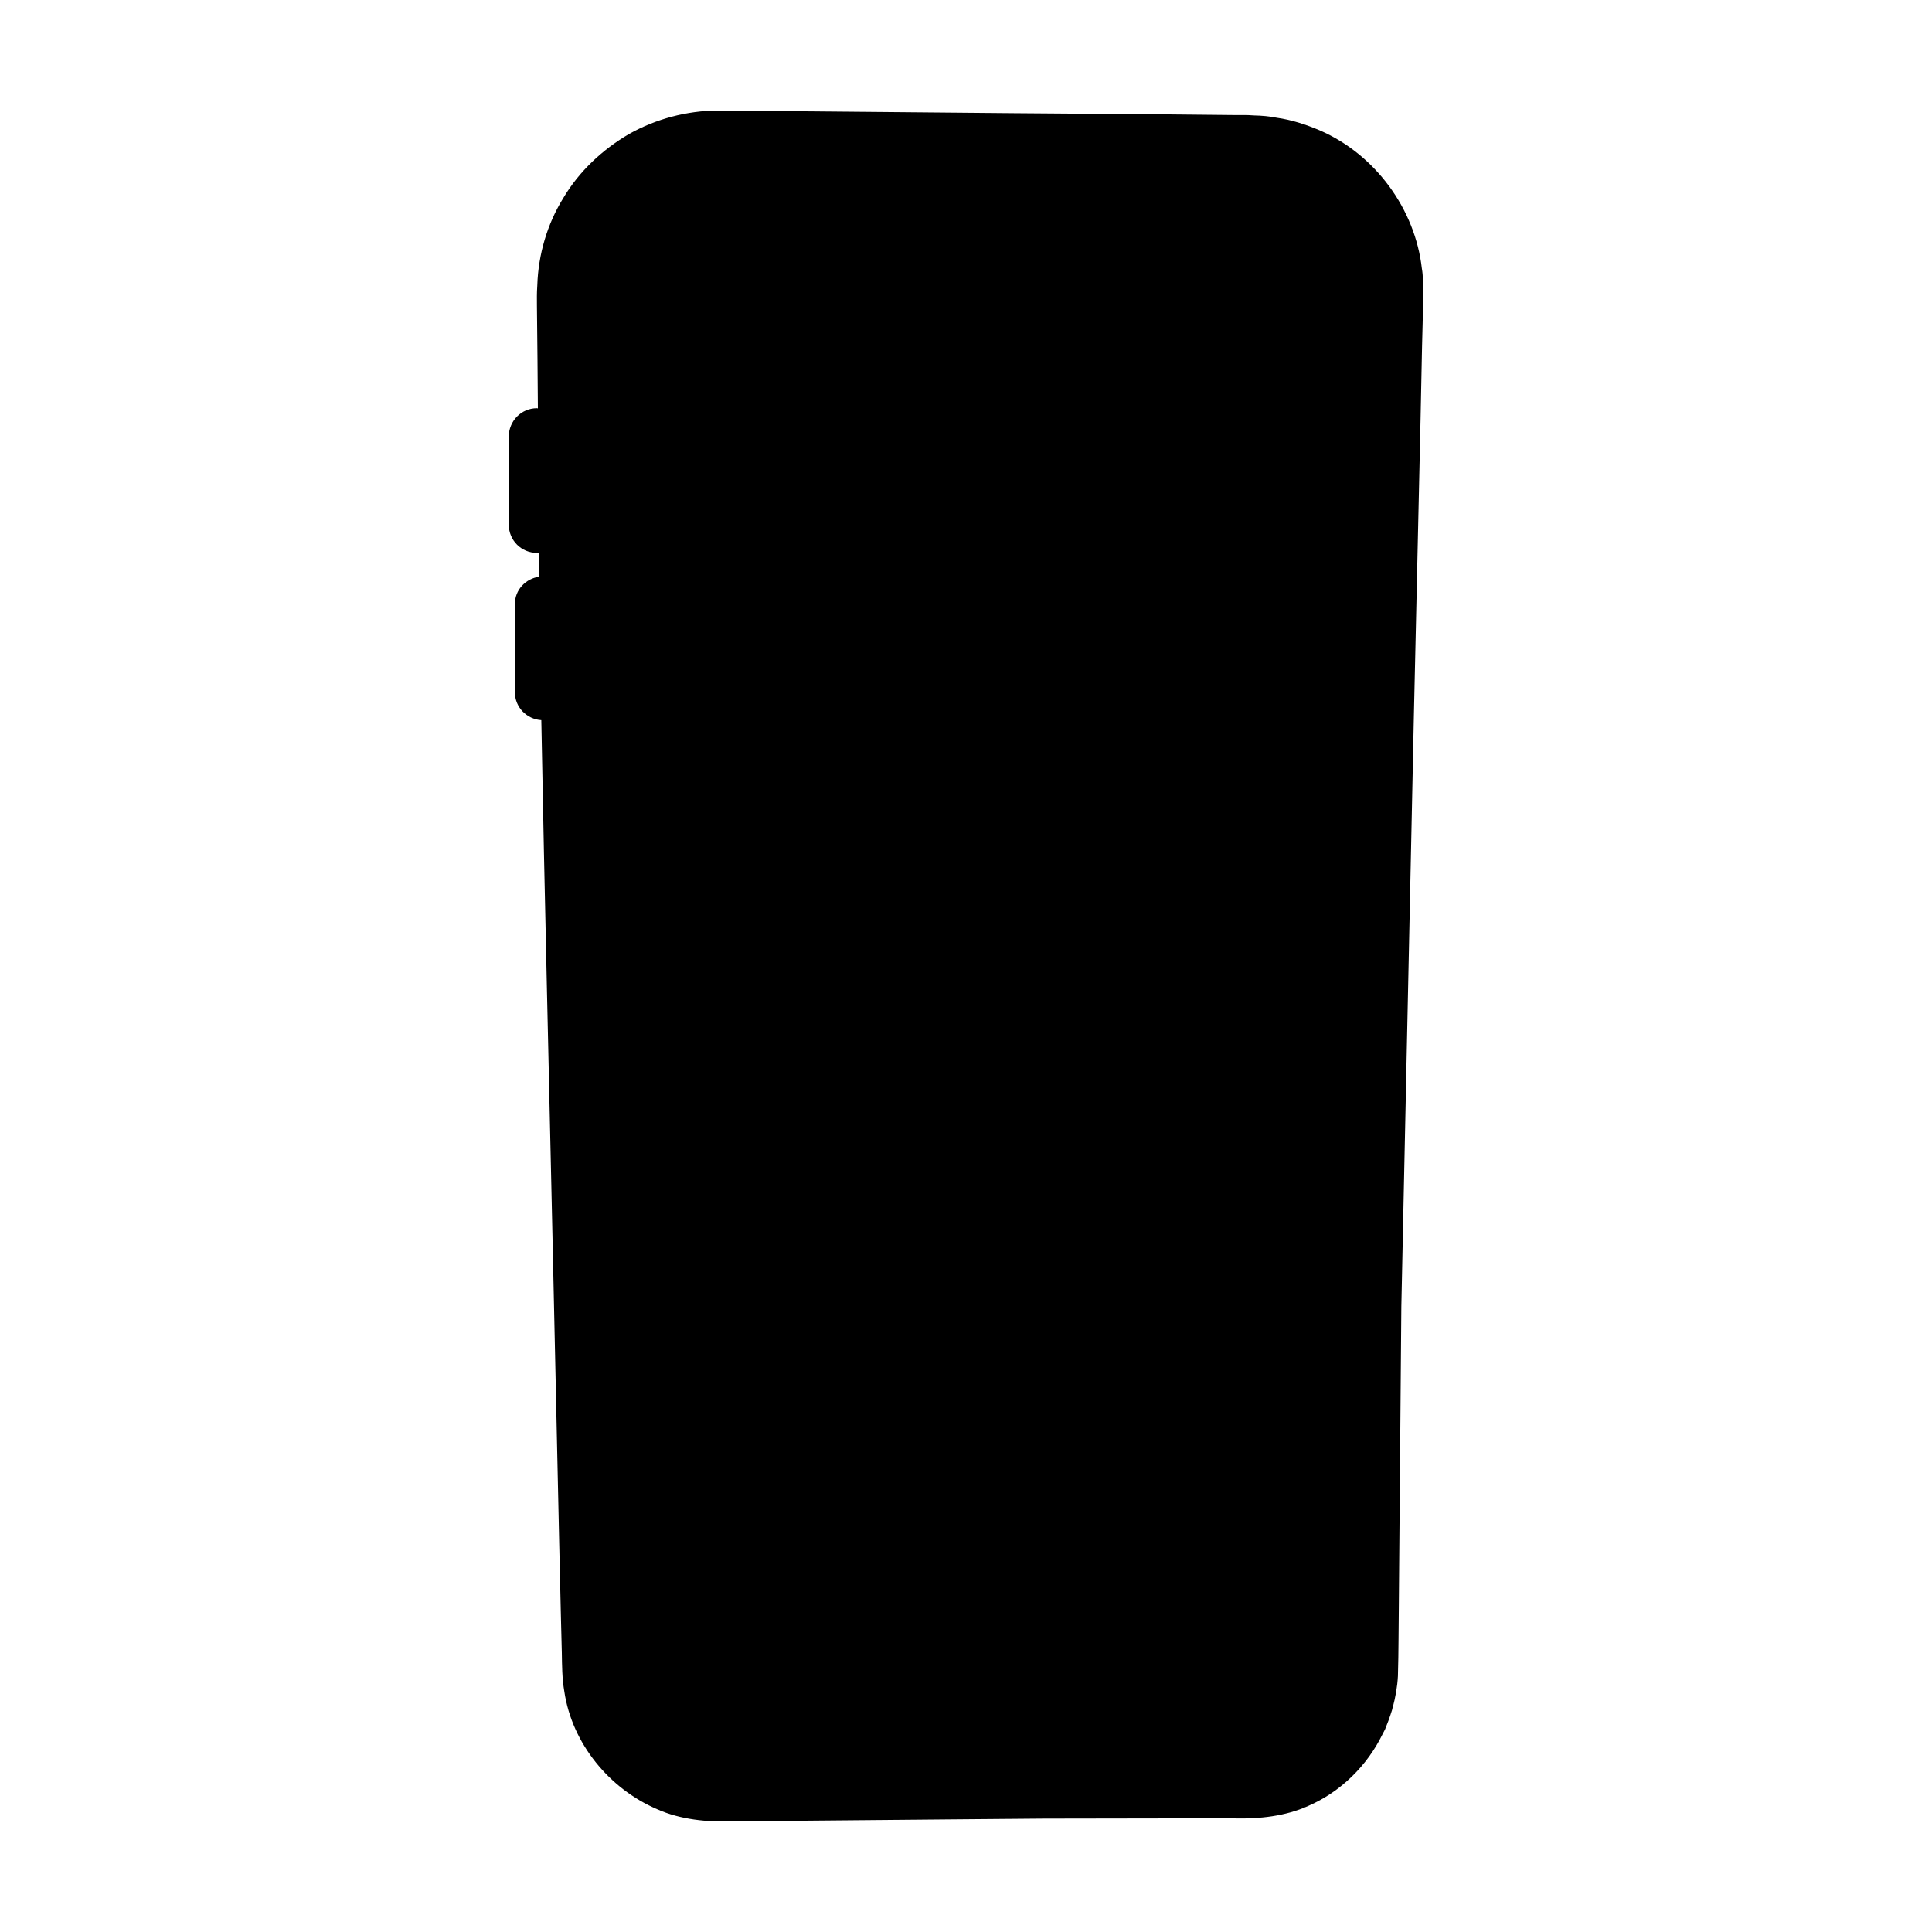 <?xml version="1.0" encoding="UTF-8"?>
<!-- Uploaded to: SVG Repo, www.svgrepo.com, Generator: SVG Repo Mixer Tools -->
<svg fill="#000000" width="800px" height="800px" version="1.1" viewBox="144 144 512 512" xmlns="http://www.w3.org/2000/svg">
 <path d="m493.81 178.57c-3.68-1.562-7.508-2.82-11.488-3.375-1.965-0.402-3.93-0.555-5.945-0.605-2.117-0.152-3.375-0.102-5.141-0.102l-19.594-0.199-39.145-0.301-78.297-0.707c-8.16 0.051-16.375 2.215-23.527 6.246-7.055 4.133-13.199 9.875-17.383 16.93-4.281 6.902-6.648 15.012-6.902 23.125-0.152 2.215-0.102 3.629-0.102 5.289l0.051 4.887 0.102 9.824 0.102 12.645c-0.102 0-0.152-0.051-0.25-0.051-4.133 0-7.457 3.375-7.457 7.508v23.375c0 4.133 3.324 7.457 7.457 7.457 0.203 0 0.402-0.102 0.605-0.102l0.051 6.398c-3.629 0.504-6.5 3.477-6.5 7.254v23.375c0 3.981 3.125 7.152 7.004 7.406 0.855 46.551 2.016 93.055 3.023 139.61l1.715 78.293 0.453 19.547 0.25 9.824c0.051 3.176 0.051 6.648 0.656 10.125 2.066 13.906 11.992 25.797 24.535 31.188 6.246 2.82 13.453 3.477 19.902 3.223l19.547-0.152 39.145-0.352 24.031-0.203 30.934-0.051h19.598c6.449 0.152 13.402-0.555 19.496-3.324 8.566-3.727 15.566-10.629 19.648-18.992 0.203-0.402 0.453-0.855 0.656-1.258 0.301-0.754 0.605-1.512 0.906-2.316 0.352-0.957 0.656-1.863 0.957-2.82 0.051-0.25 0.102-0.504 0.203-0.754 0.707-2.672 1.211-5.441 1.359-8.262 0.203-6.602 0.152-13.047 0.25-19.598l0.656-78.293 3.324-156.59 1.762-78.293 0.402-19.598 0.25-9.773c0-1.715 0.102-3.176 0.051-5.039-0.051-1.914 0-3.879-0.352-5.844-1.762-15.668-12.289-30.176-27-36.574z"/>
</svg>
